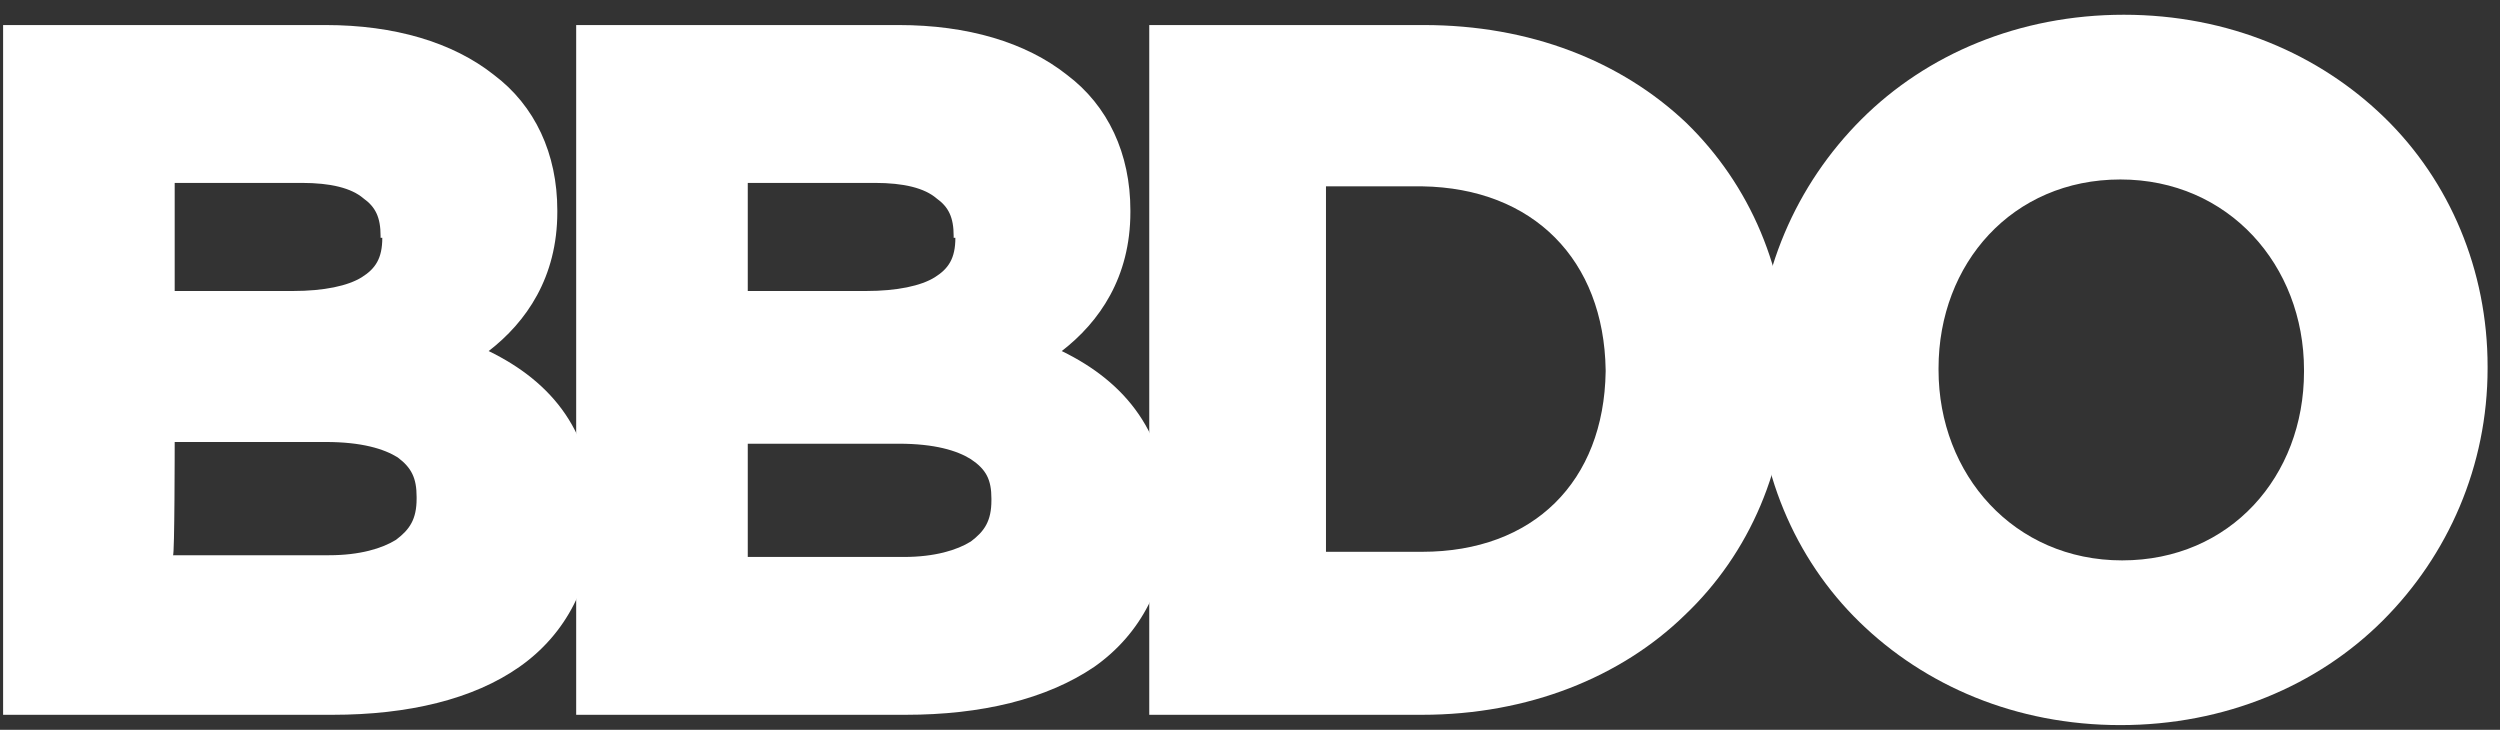 <svg width="161" height="47" viewBox="0 0 161 47" fill="none" xmlns="http://www.w3.org/2000/svg">
<rect x="0" y="0" width="161" height="47" fill="#333333" stroke="none"/>
<g clip-path="url(#clip0_8642_1391)">
<path d="M31.471 22.608C33.902 20.729 35.891 17.857 35.891 13.658V13.547C35.891 9.901 34.455 6.807 31.803 4.818C29.151 2.718 25.394 1.613 20.974 1.613H0.2V46.033H21.416C26.278 46.033 30.477 45.039 33.46 42.94C36.444 40.84 38.211 37.525 38.211 33.437V33.326C38.322 27.912 35.559 24.597 31.471 22.608ZM24.62 15.315C24.62 16.641 24.178 17.304 23.294 17.857C22.41 18.409 20.863 18.74 18.874 18.74H11.25V11.779H19.427C21.305 11.779 22.631 12.111 23.405 12.774C24.178 13.326 24.51 13.989 24.51 15.204V15.315H24.62ZM11.25 28.464H20.974C23.294 28.464 24.731 28.906 25.615 29.459C26.499 30.122 26.83 30.785 26.83 32V32.111C26.83 33.437 26.388 34.1 25.504 34.763C24.62 35.315 23.184 35.757 21.195 35.757H11.139C11.25 35.868 11.25 28.464 11.25 28.464Z" fill="white"/>
<path d="M68.377 22.608C70.808 20.729 72.797 17.857 72.797 13.658V13.547C72.797 9.901 71.361 6.807 68.709 4.818C66.057 2.718 62.3 1.613 57.88 1.613H37.106V46.033H58.322C63.184 46.033 67.383 45.039 70.477 42.94C73.46 40.84 75.228 37.525 75.228 33.437V33.326C75.228 27.912 72.466 24.597 68.377 22.608ZM61.526 15.315C61.526 16.641 61.084 17.304 60.2 17.857C59.316 18.409 57.77 18.74 55.781 18.74H48.156V11.779H56.333C58.212 11.779 59.538 12.111 60.311 12.774C61.084 13.326 61.416 13.989 61.416 15.204V15.315H61.526ZM63.847 32.111V32.221C63.847 33.547 63.405 34.21 62.521 34.873C61.637 35.426 60.2 35.868 58.212 35.868H48.156V28.575H57.88C60.2 28.575 61.637 29.017 62.521 29.569C63.515 30.232 63.847 30.895 63.847 32.111Z" fill="white"/>
<path d="M108.598 7.912C104.399 3.934 98.542 1.613 91.691 1.613H74.012V46.033H91.581C98.432 46.033 104.399 43.602 108.487 39.624C112.686 35.647 115.117 30.011 115.117 23.823V23.713C115.117 17.415 112.686 11.89 108.598 7.912ZM103.404 23.823V23.934C103.294 31.006 98.763 35.536 91.581 35.536H85.393V12H91.581C98.763 12.111 103.294 16.752 103.404 23.823Z" fill="white"/>
<path d="M153.571 7.58C149.372 3.492 143.516 0.95 136.775 0.95C130.035 0.95 124.068 3.492 119.869 7.691C115.67 11.889 113.129 17.635 113.129 23.934C113.129 30.232 115.56 35.978 119.759 40.066C123.958 44.155 129.814 46.696 136.554 46.696C143.295 46.696 149.262 44.155 153.461 39.956C157.66 35.757 160.201 30.011 160.201 23.713V23.602C160.201 17.414 157.77 11.668 153.571 7.58ZM124.842 23.713C124.842 16.972 129.593 11.558 136.554 11.558C143.516 11.558 148.378 17.083 148.378 23.823V23.934C148.378 30.674 143.626 36.089 136.665 36.089C129.704 36.089 124.842 30.564 124.842 23.823V23.713Z" fill="white"/>
</g>
<defs>
<clipPath id="clip0_8642_1391">
<rect width="161" height="47" fill="white"/>
</clipPath>
</defs>
</svg>
